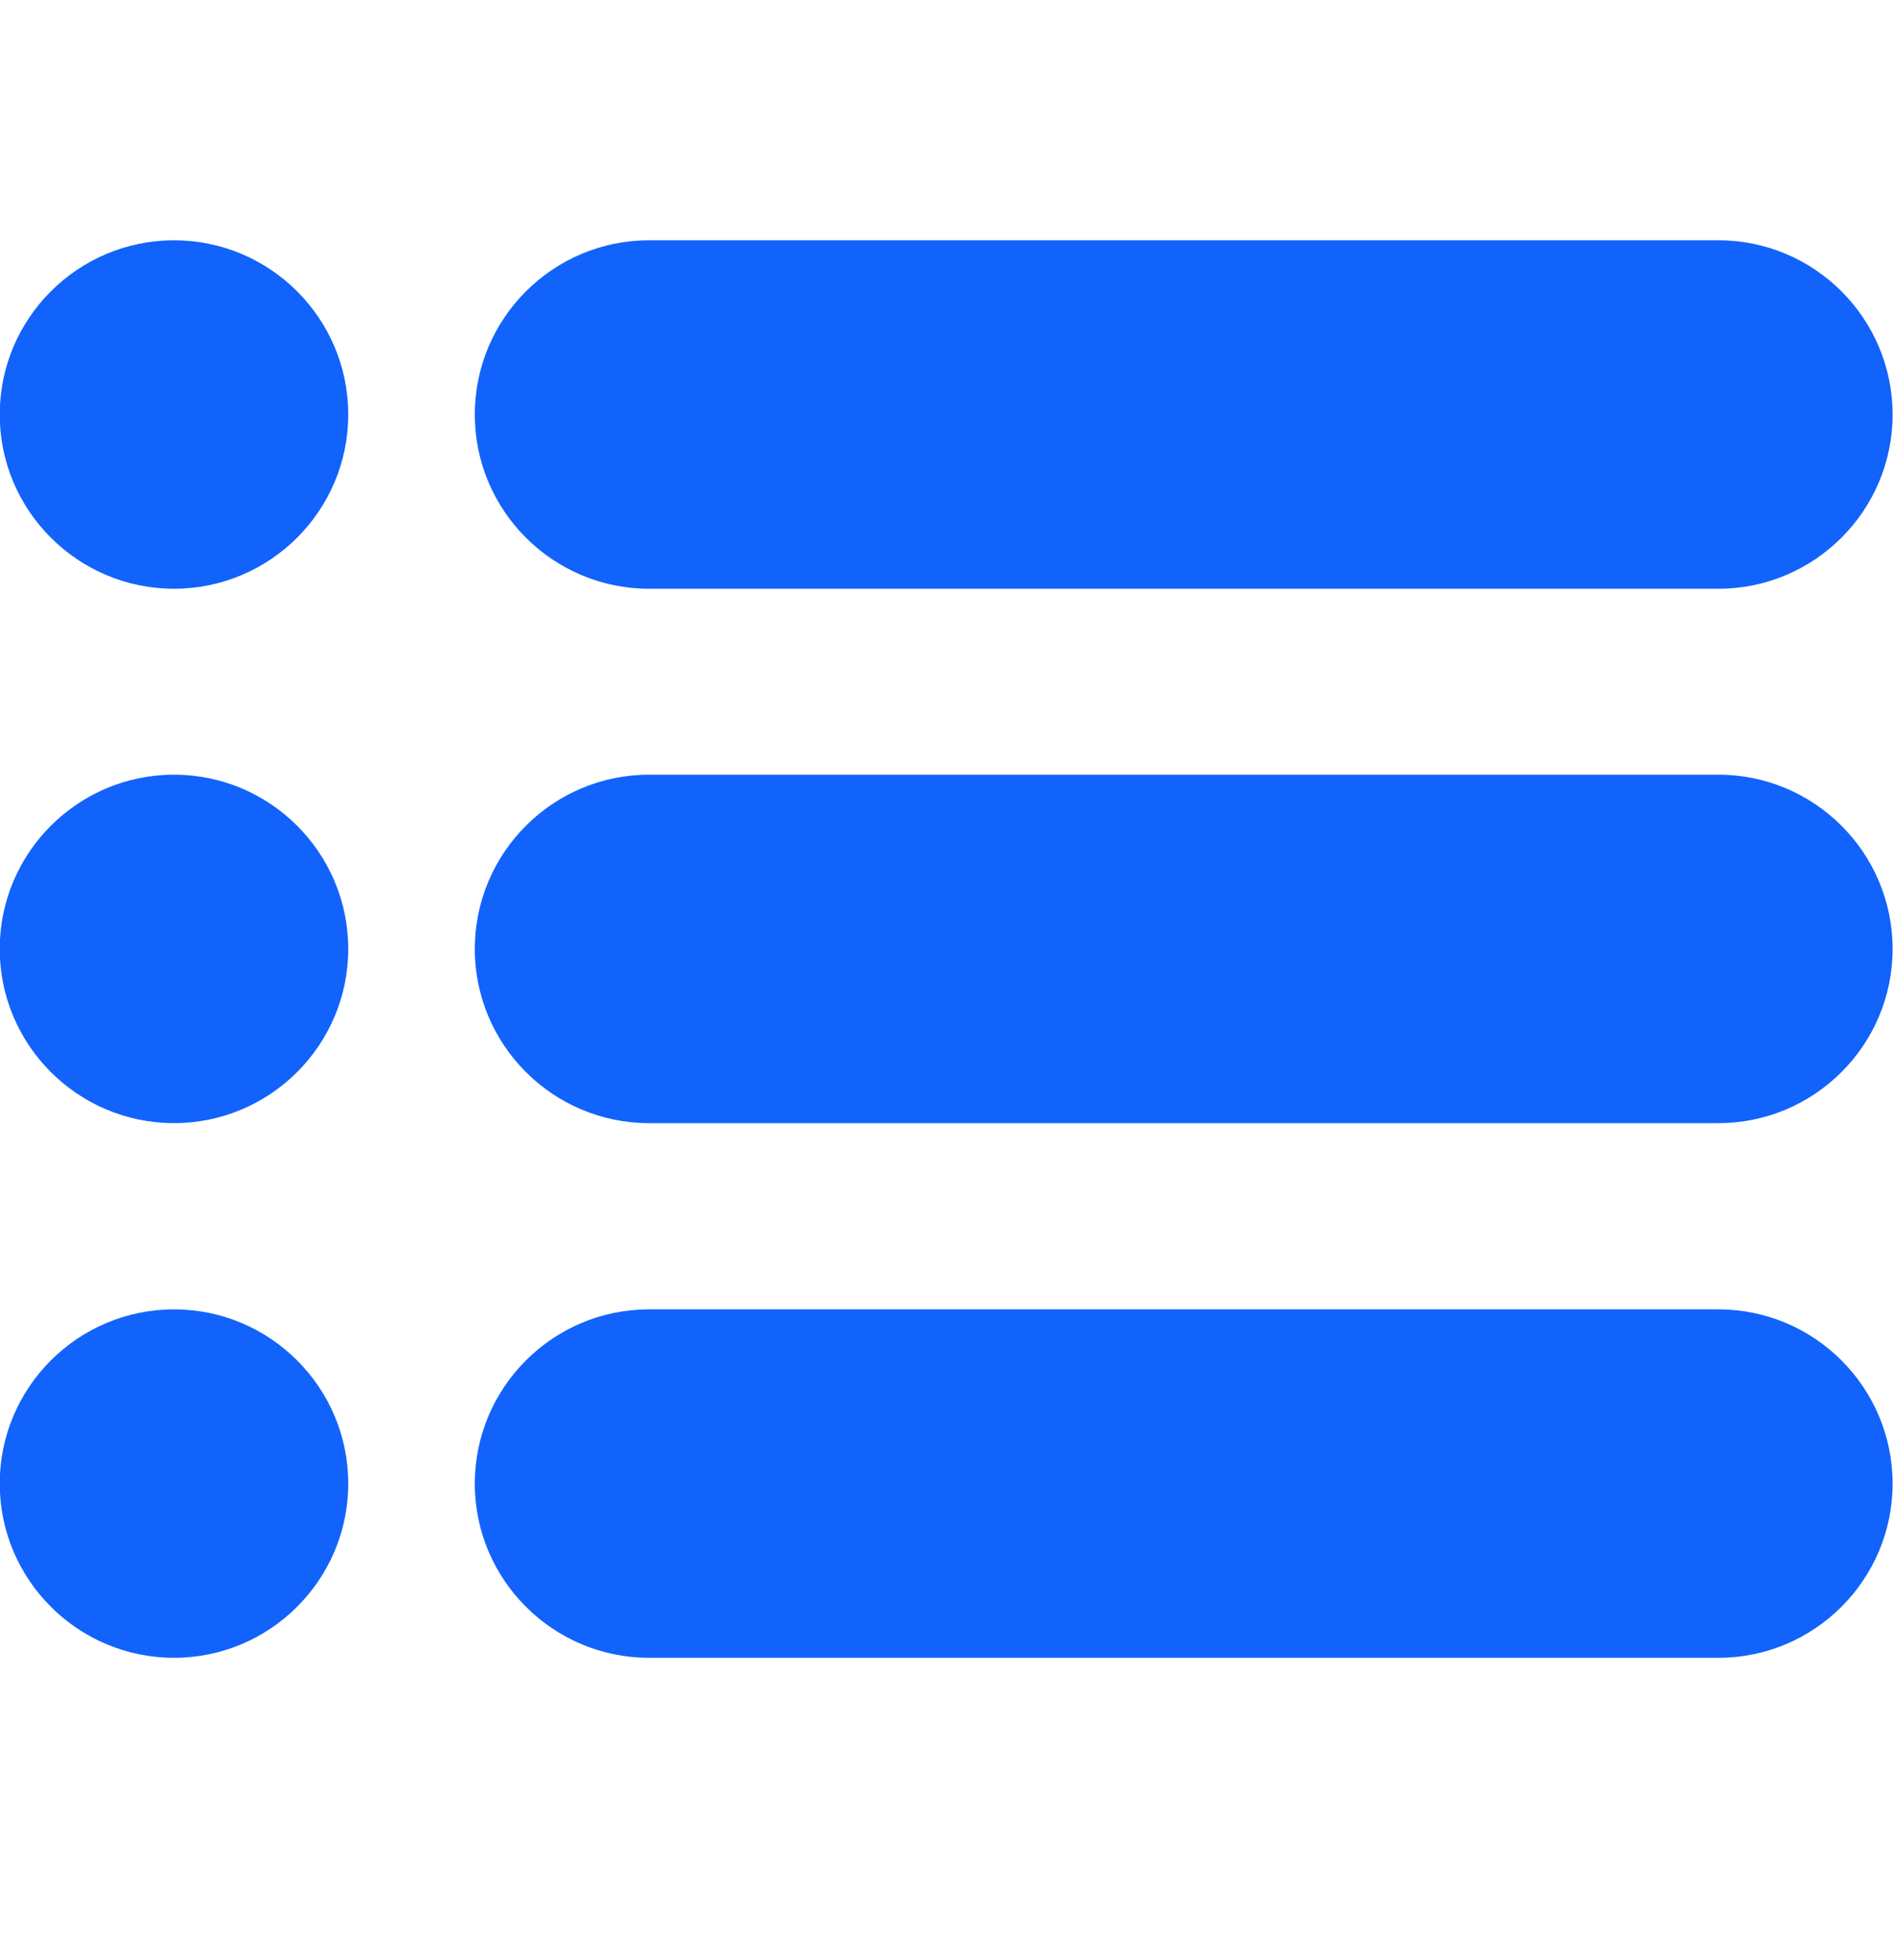 <svg width="28" height="29" viewBox="0 0 28 29" fill="none" xmlns="http://www.w3.org/2000/svg">
<g clip-path="url(#clip0_21322_6831)">
<path d="M25.418 3.555H9.6C8.179 3.555 7.023 4.711 7.023 6.133C7.023 7.554 8.179 8.71 9.6 8.71H25.418C26.838 8.71 27.994 7.554 27.994 6.133C27.994 4.711 26.838 3.555 25.418 3.555Z" fill="#1163FB"/>
<path d="M2.574 3.555C1.152 3.555 -0.004 4.711 -0.004 6.132C-0.004 7.554 1.152 8.71 2.574 8.71C3.995 8.71 5.151 7.554 5.151 6.132C5.151 4.711 3.995 3.555 2.574 3.555Z" fill="#1163FB"/>
<path d="M2.574 11.461C1.152 11.461 -0.004 12.617 -0.004 14.039C-0.004 15.46 1.152 16.616 2.574 16.616C3.995 16.616 5.151 15.46 5.151 14.039C5.151 12.617 3.995 11.461 2.574 11.461Z" fill="#1163FB"/>
<path d="M2.574 19.371C1.152 19.371 -0.004 20.527 -0.004 21.949C-0.004 23.37 1.152 24.526 2.574 24.526C3.995 24.526 5.151 23.37 5.151 21.949C5.151 20.527 3.995 19.371 2.574 19.371Z" fill="#1163FB"/>
<path d="M25.418 11.461H9.6C8.179 11.461 7.023 12.617 7.023 14.039C7.023 15.46 8.179 16.616 9.6 16.616H25.418C26.838 16.616 27.994 15.46 27.994 14.039C27.994 12.617 26.838 11.461 25.418 11.461Z" fill="#1163FB"/>
<path d="M25.418 19.371H9.6C8.179 19.371 7.023 20.527 7.023 21.95C7.023 23.37 8.179 24.526 9.6 24.526H25.418C26.838 24.526 27.994 23.37 27.994 21.95C27.994 20.527 26.838 19.371 25.418 19.371Z" fill="#1163FB"/>
</g>
<defs>
<clipPath id="clip0_21322_6831">
<rect width="28" height="28" fill="white" transform="translate(-0.004 0.039)"/>
</clipPath>
</defs>
</svg>
